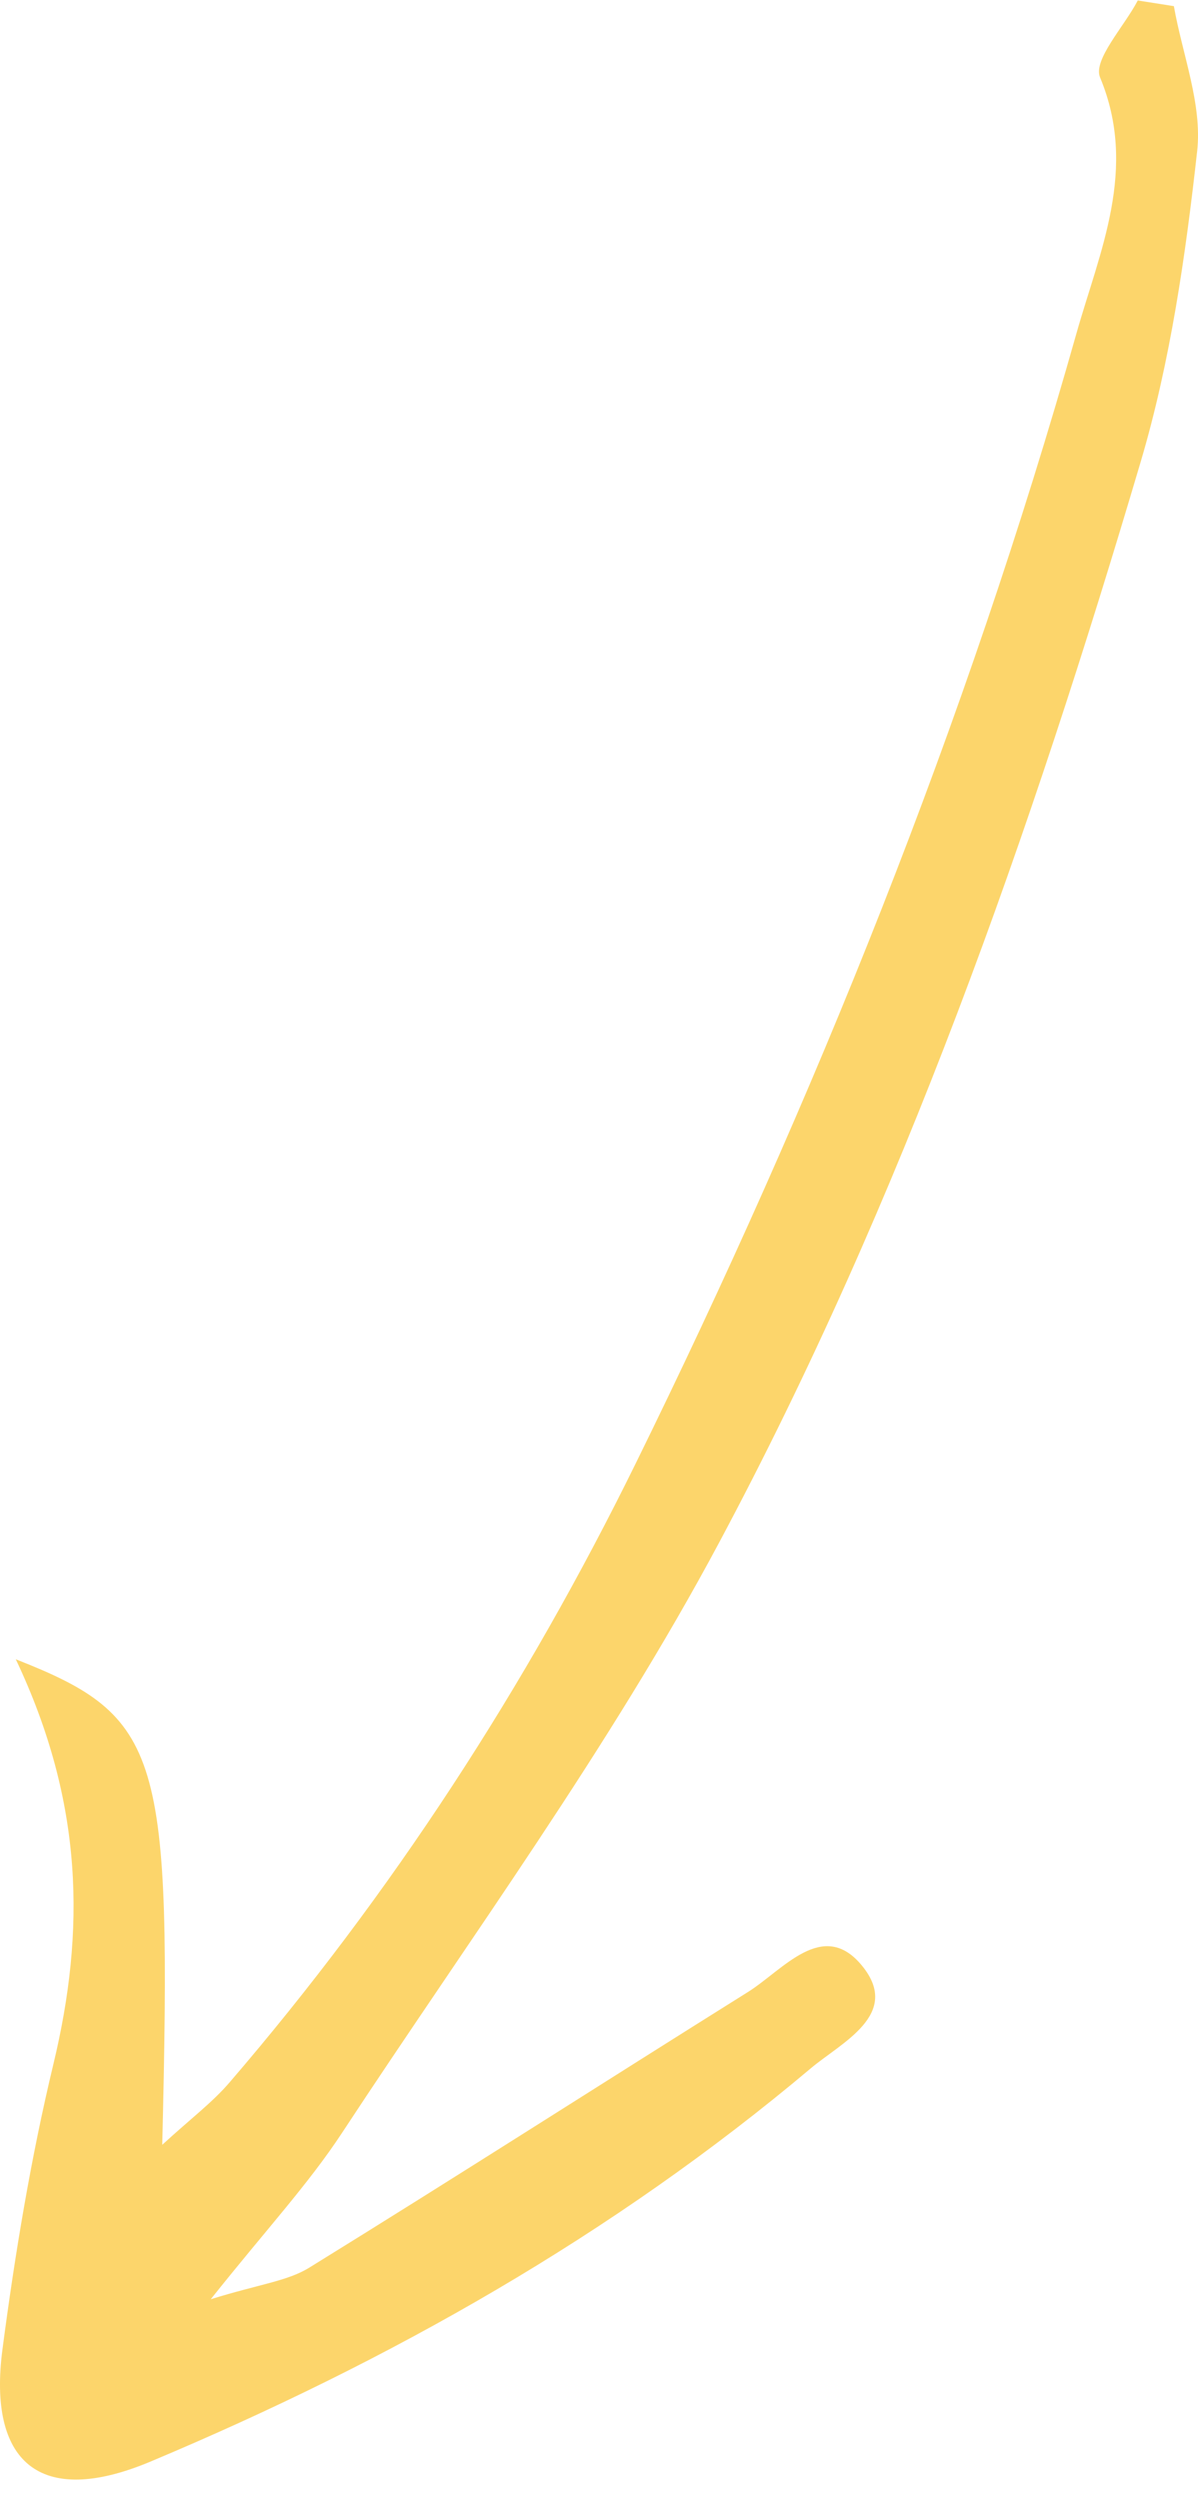 <svg width="58" height="121" viewBox="0 0 58 121" fill="none" xmlns="http://www.w3.org/2000/svg">
<path d="M0.764 80.316C7.849 83.1 8.316 84.797 7.855 103.818C9.222 102.563 10.278 101.772 11.114 100.798C18.97 91.659 25.47 81.629 30.764 70.863C39.439 53.222 46.774 35.047 52.114 16.142C53.232 12.182 55.104 8.176 53.259 3.75C52.905 2.899 54.427 1.285 55.084 0.023C55.667 0.115 56.249 0.206 56.832 0.298C57.245 2.643 58.211 5.047 57.959 7.319C57.398 12.372 56.666 17.486 55.226 22.351C49.9 40.348 43.675 58.09 34.807 74.685C29.502 84.612 22.764 93.797 16.557 103.243C14.925 105.727 12.872 107.939 10.203 111.294C12.546 110.565 13.915 110.417 14.967 109.768C22.083 105.374 29.122 100.859 36.211 96.422C37.912 95.357 39.842 92.841 41.733 95.148C43.661 97.501 40.743 98.862 39.257 100.113C29.666 108.193 18.874 114.288 7.278 119.155C1.881 121.42 -0.591 119.13 0.119 113.72C0.728 109.085 1.496 104.446 2.588 99.901C4.131 93.479 4.061 87.267 0.764 80.316Z" fill="#FCD56B"/>
</svg>
